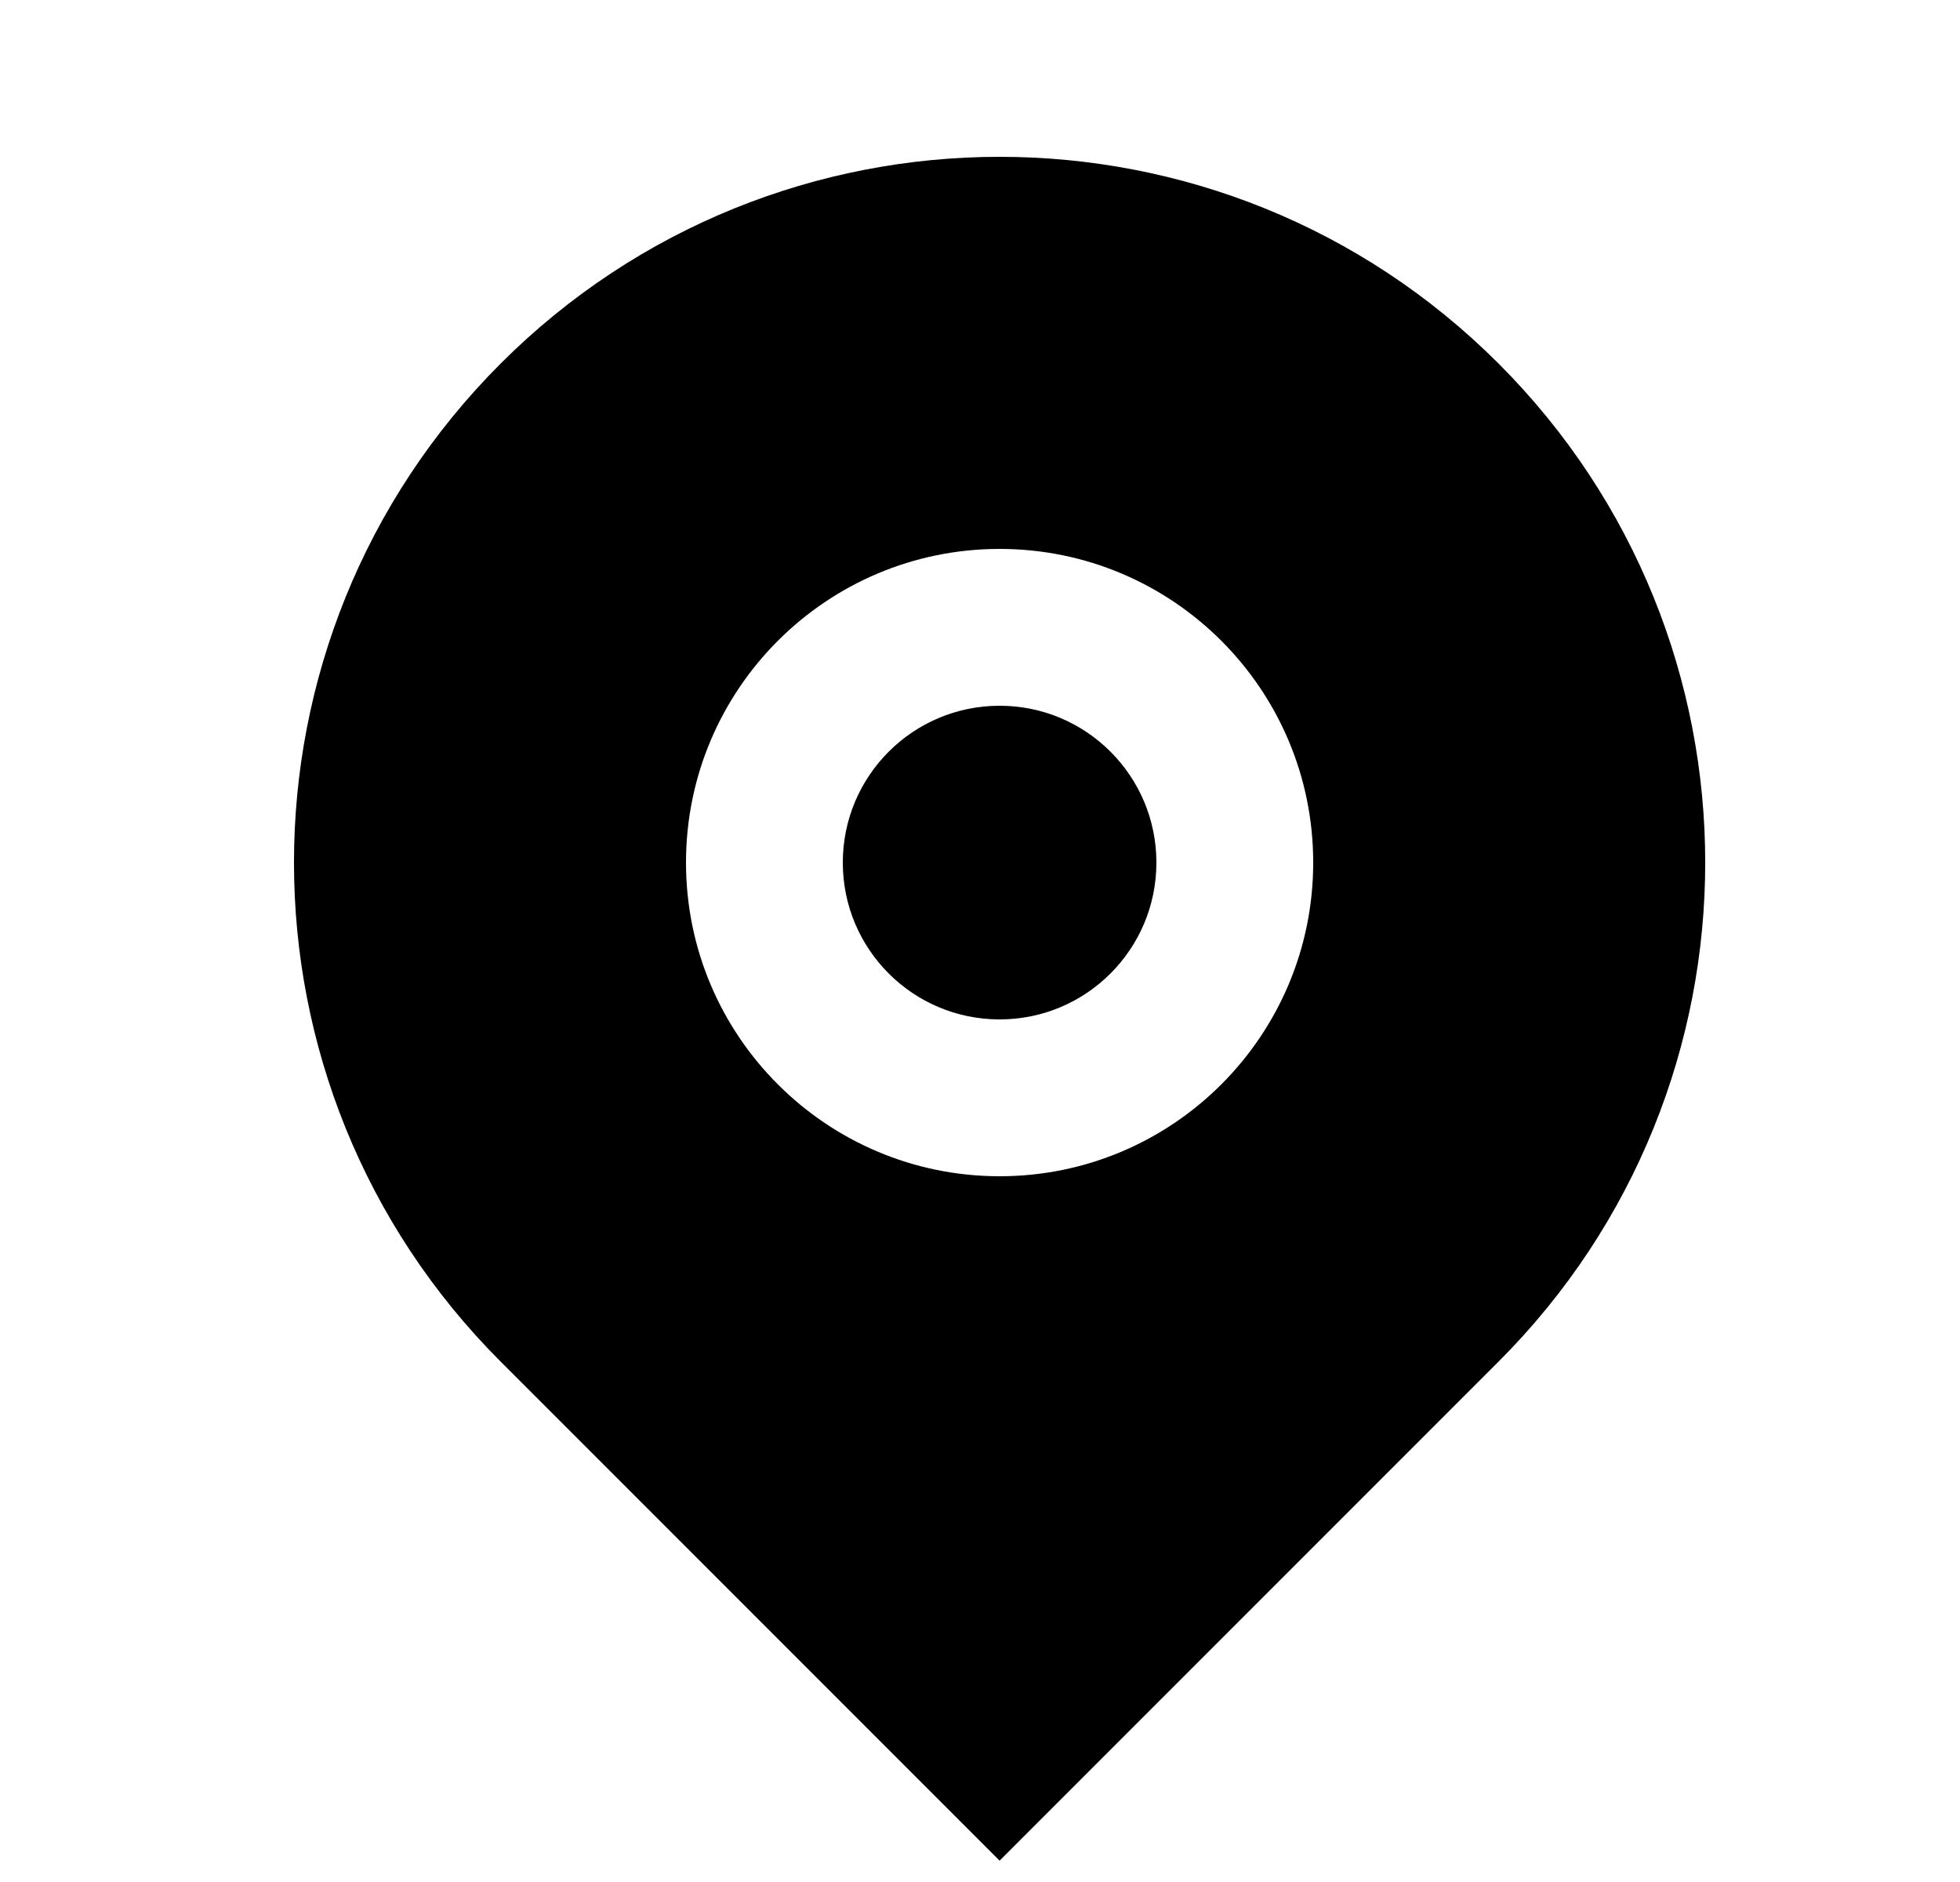 <svg width="25" height="24" viewBox="0 0 25 24" fill="none" xmlns="http://www.w3.org/2000/svg">
<path d="M19.114 17.364L12.75 23.728L6.386 17.364C2.871 13.849 2.871 8.151 6.386 4.636C9.901 1.121 15.599 1.121 19.114 4.636C22.629 8.151 22.629 13.849 19.114 17.364ZM12.75 15C14.959 15 16.75 13.209 16.75 11C16.75 8.791 14.959 7 12.75 7C10.541 7 8.75 8.791 8.75 11C8.75 13.209 10.541 15 12.75 15ZM12.75 13C11.645 13 10.75 12.105 10.75 11C10.75 9.895 11.645 9 12.75 9C13.855 9 14.75 9.895 14.75 11C14.75 12.105 13.855 13 12.75 13Z" fill="black"/>
</svg>
